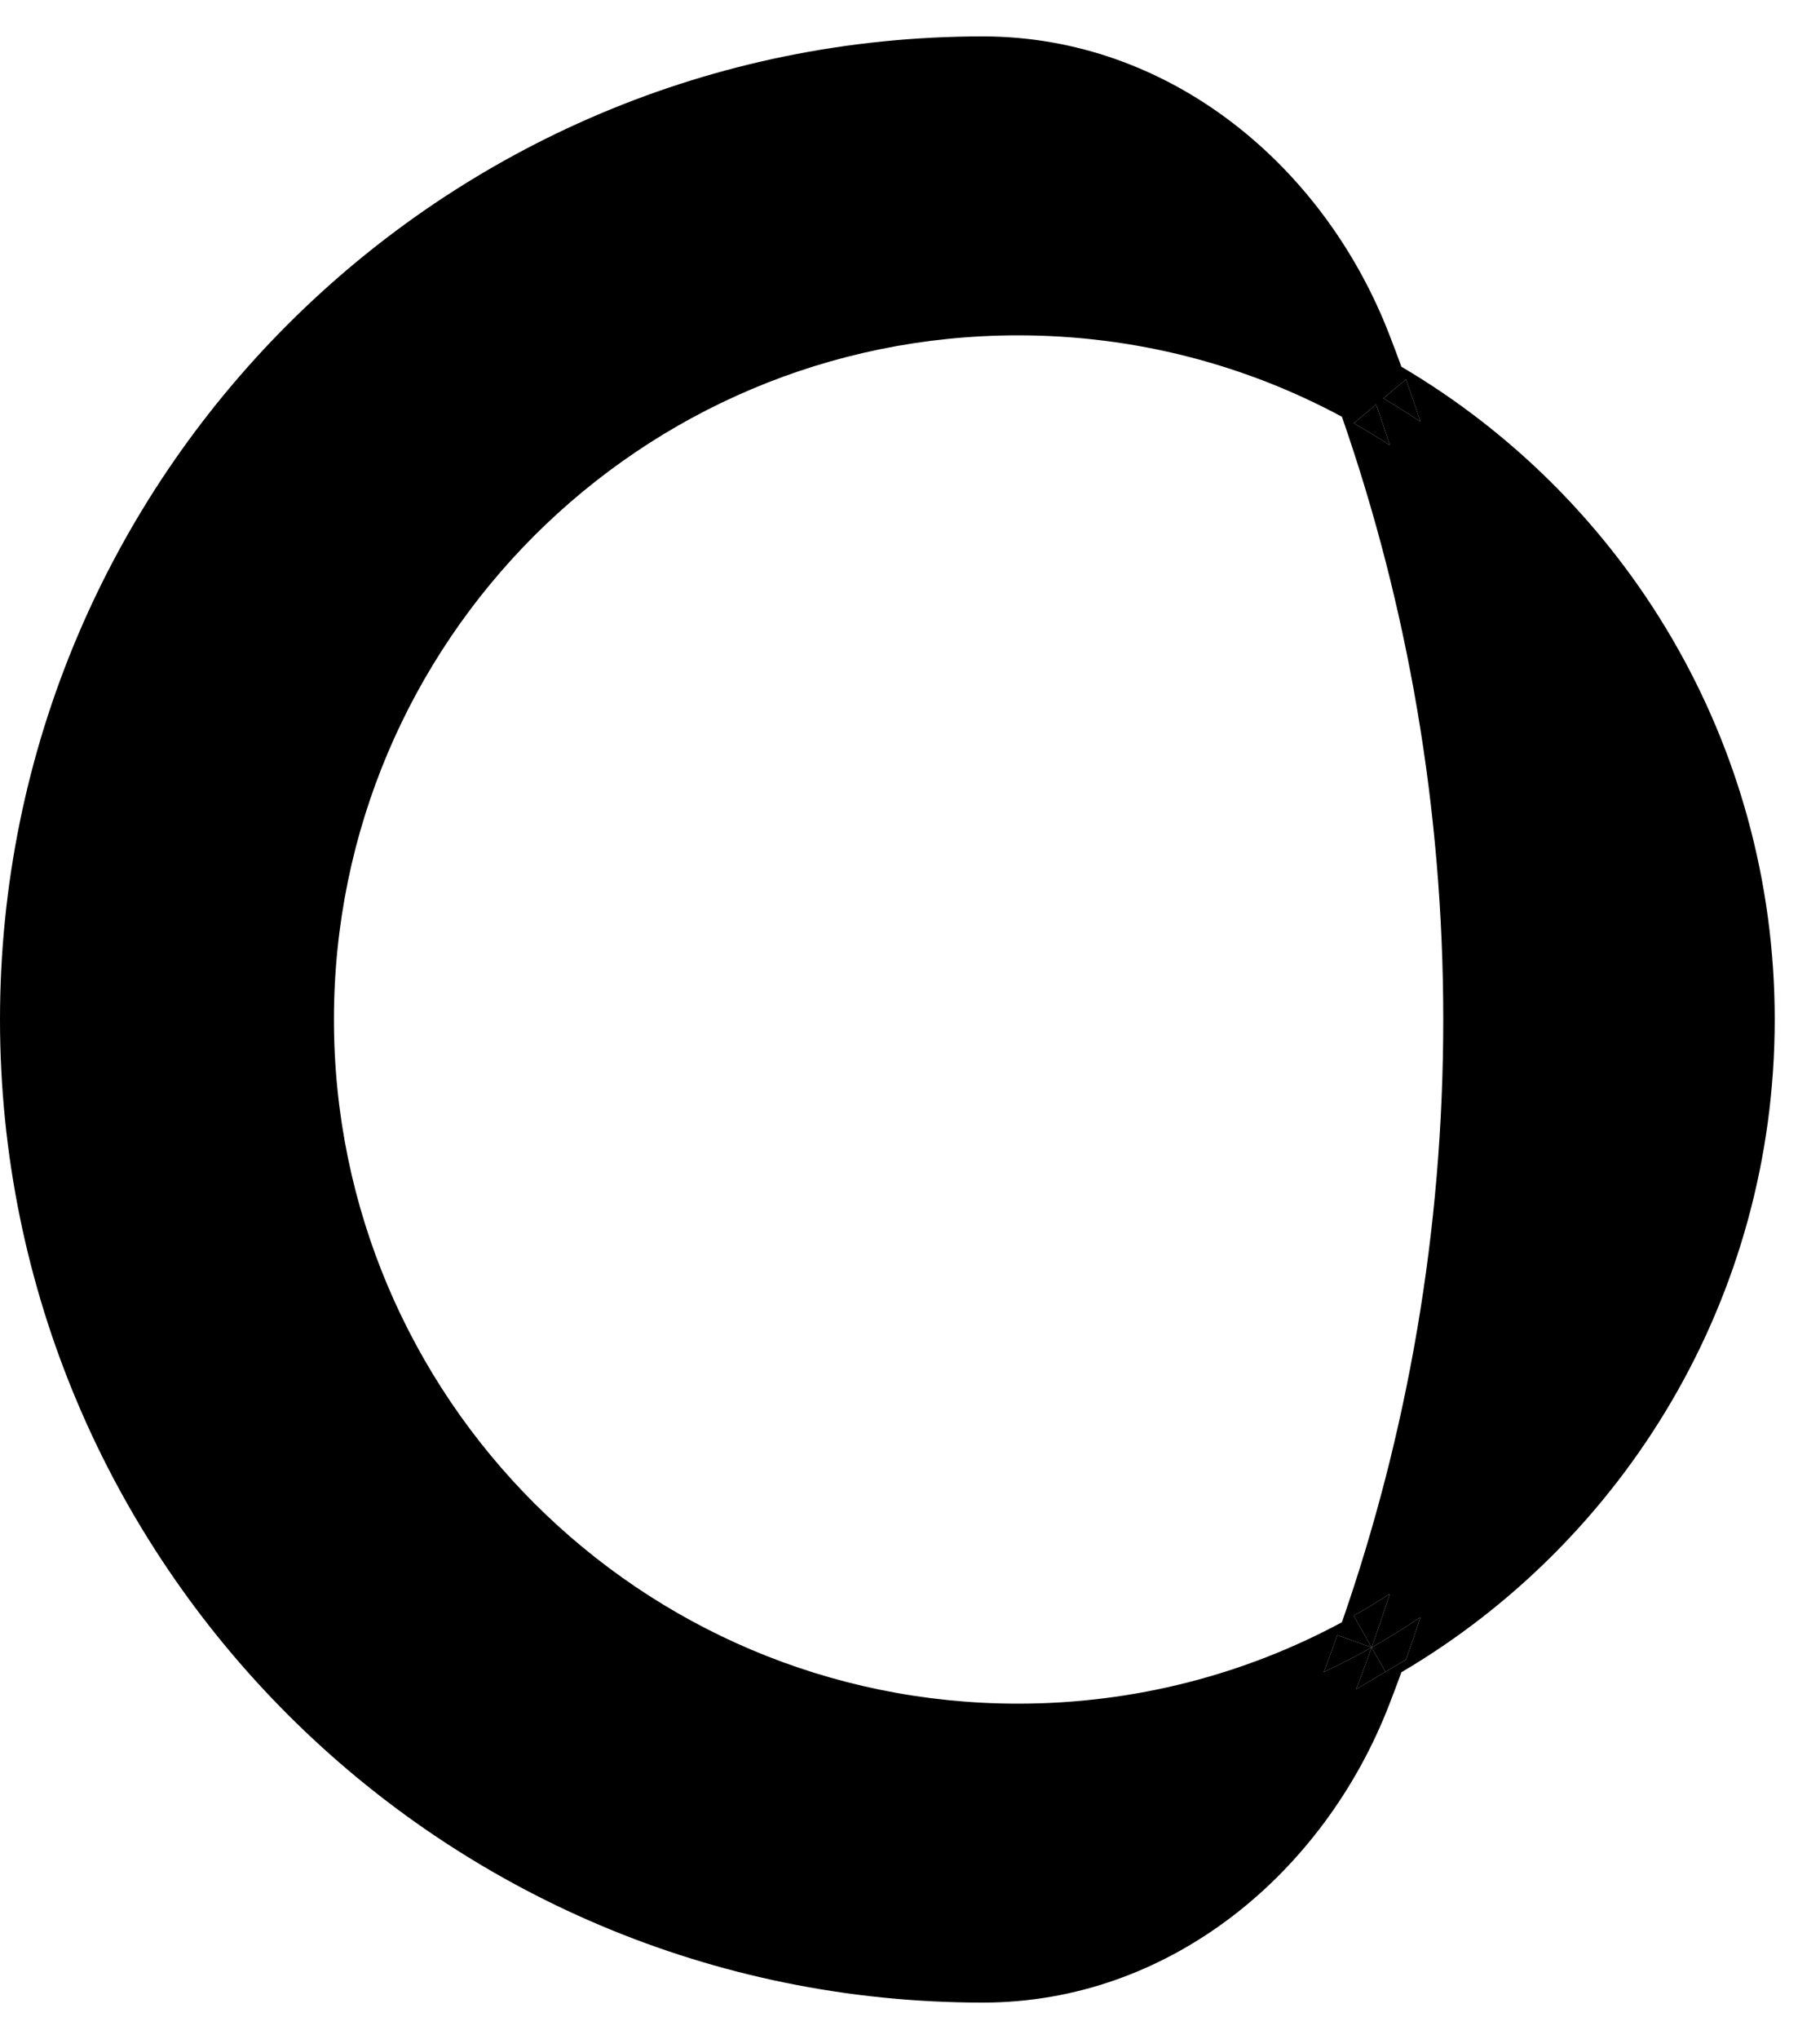 <svg width="25" height="28" viewBox="0 0 25 28" fill="black" xmlns="http://www.w3.org/2000/svg" class="flex-none sm:hidden sm:h-auto pointer-events-auto"><path fill-rule="evenodd" clip-rule="evenodd" d="M13.5 0.5C6.044 0.5 0 6.544 0 14C0 21.456 6.044 27.5 13.5 27.5C16.069 27.5 18.193 25.721 19.087 23.397C19.143 23.254 19.197 23.109 19.25 22.964C22.318 21.158 24.378 17.82 24.378 14C24.378 10.18 22.318 6.842 19.25 5.036C19.197 4.891 19.143 4.746 19.087 4.603C18.193 2.279 16.069 0.5 13.5 0.5ZM19.031 22.958L19.312 22.791C19.381 22.597 19.448 22.403 19.512 22.207C19.295 22.355 19.071 22.493 18.841 22.623C18.928 22.379 19.011 22.134 19.091 21.887C18.929 21.992 18.764 22.092 18.595 22.187L18.841 22.623L18.37 22.455C18.31 22.625 18.247 22.794 18.183 22.962C18.407 22.857 18.627 22.744 18.841 22.623C18.773 22.815 18.702 23.006 18.629 23.196L19.031 22.958ZM18.903 5.554L18.595 5.813C18.764 5.908 18.929 6.008 19.091 6.113C19.03 5.926 18.968 5.739 18.903 5.554ZM19.002 5.47C19.176 5.573 19.346 5.68 19.512 5.792C19.448 5.597 19.381 5.403 19.312 5.21L19.002 5.47ZM13.983 4.605C15.594 4.605 17.109 5.01 18.433 5.723C19.335 8.315 19.825 11.1 19.825 14C19.825 16.9 19.335 19.685 18.433 22.277C17.109 22.99 15.594 23.395 13.983 23.395C8.794 23.395 4.587 19.189 4.587 14C4.587 8.811 8.794 4.605 13.983 4.605Z" fill="black"></path><path d="M18.841 22.623L18.37 22.455C18.31 22.625 18.247 22.794 18.183 22.962C18.407 22.857 18.627 22.744 18.841 22.623Z" fill="black"></path><path d="M18.841 22.623C18.773 22.815 18.702 23.006 18.629 23.196L19.031 22.958L18.841 22.623Z" fill="black"></path><path d="M19.031 22.958L19.312 22.791C19.381 22.597 19.448 22.403 19.512 22.207C19.295 22.355 19.071 22.493 18.841 22.623L19.031 22.958Z" fill="black"></path><path d="M18.841 22.623C18.928 22.379 19.011 22.134 19.091 21.887C18.929 21.992 18.764 22.092 18.595 22.187L18.841 22.623Z" fill="black"></path><path d="M18.903 5.554L18.595 5.813C18.764 5.908 18.929 6.008 19.091 6.113C19.03 5.926 18.968 5.739 18.903 5.554Z" fill="black"></path><path d="M19.512 5.792C19.346 5.68 19.176 5.573 19.002 5.47L19.312 5.21C19.381 5.403 19.448 5.597 19.512 5.792Z" fill="black"></path></svg>